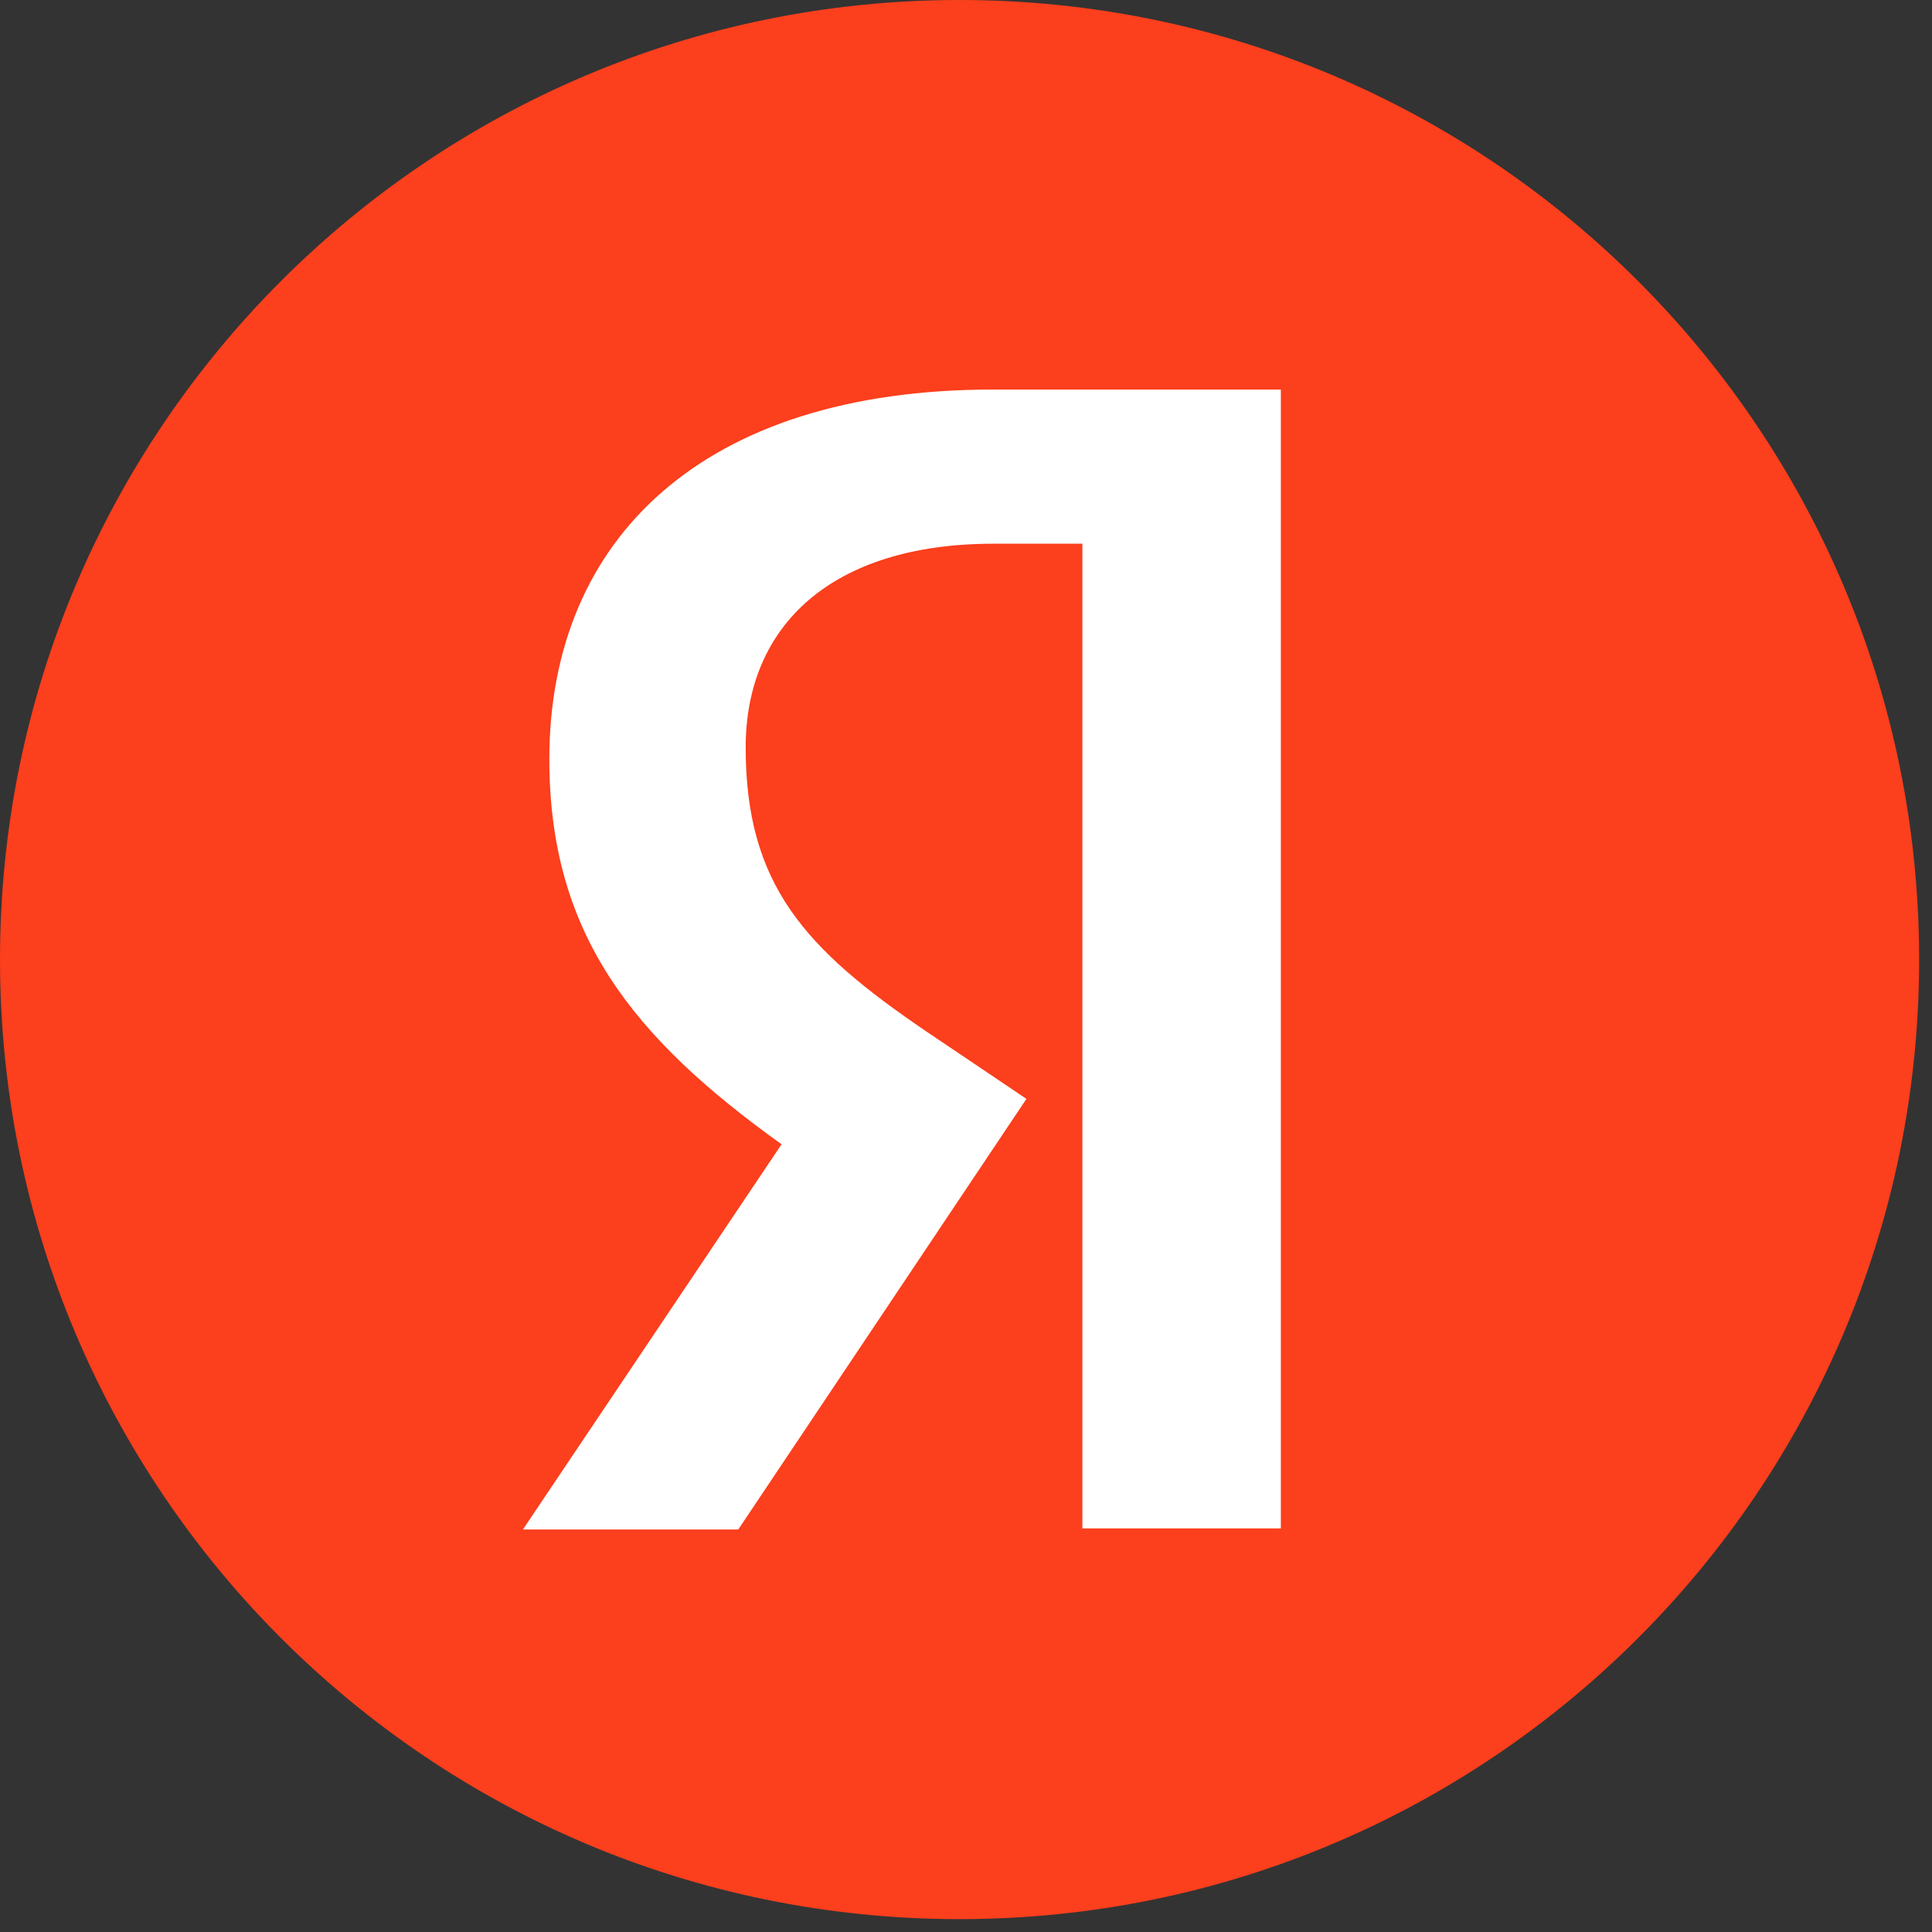 <svg width="50" height="50" viewBox="0 0 50 50" fill="none" xmlns="http://www.w3.org/2000/svg">
<rect x="0" y="0" width="50" height="50" fill="#333333" stroke="none"/>
<path d="M0 24.833C0 11.118 11.115 0 24.833 0C38.546 0 49.667 11.118 49.667 24.833C49.667 38.549 38.546 49.667 24.833 49.667C11.115 49.667 0 38.549 0 24.833Z" fill="#FC3F1D"/>
<path d="M28.012 14.071H25.717C21.511 14.071 19.298 16.201 19.298 19.343C19.298 22.894 20.828 24.558 23.969 26.691L26.564 28.439L19.107 39.582H13.534L20.227 29.614C16.378 26.855 14.217 24.175 14.217 19.643C14.217 13.961 18.178 10.082 25.69 10.082H33.148V39.555H28.012V14.071Z" fill="white"/>
</svg>
